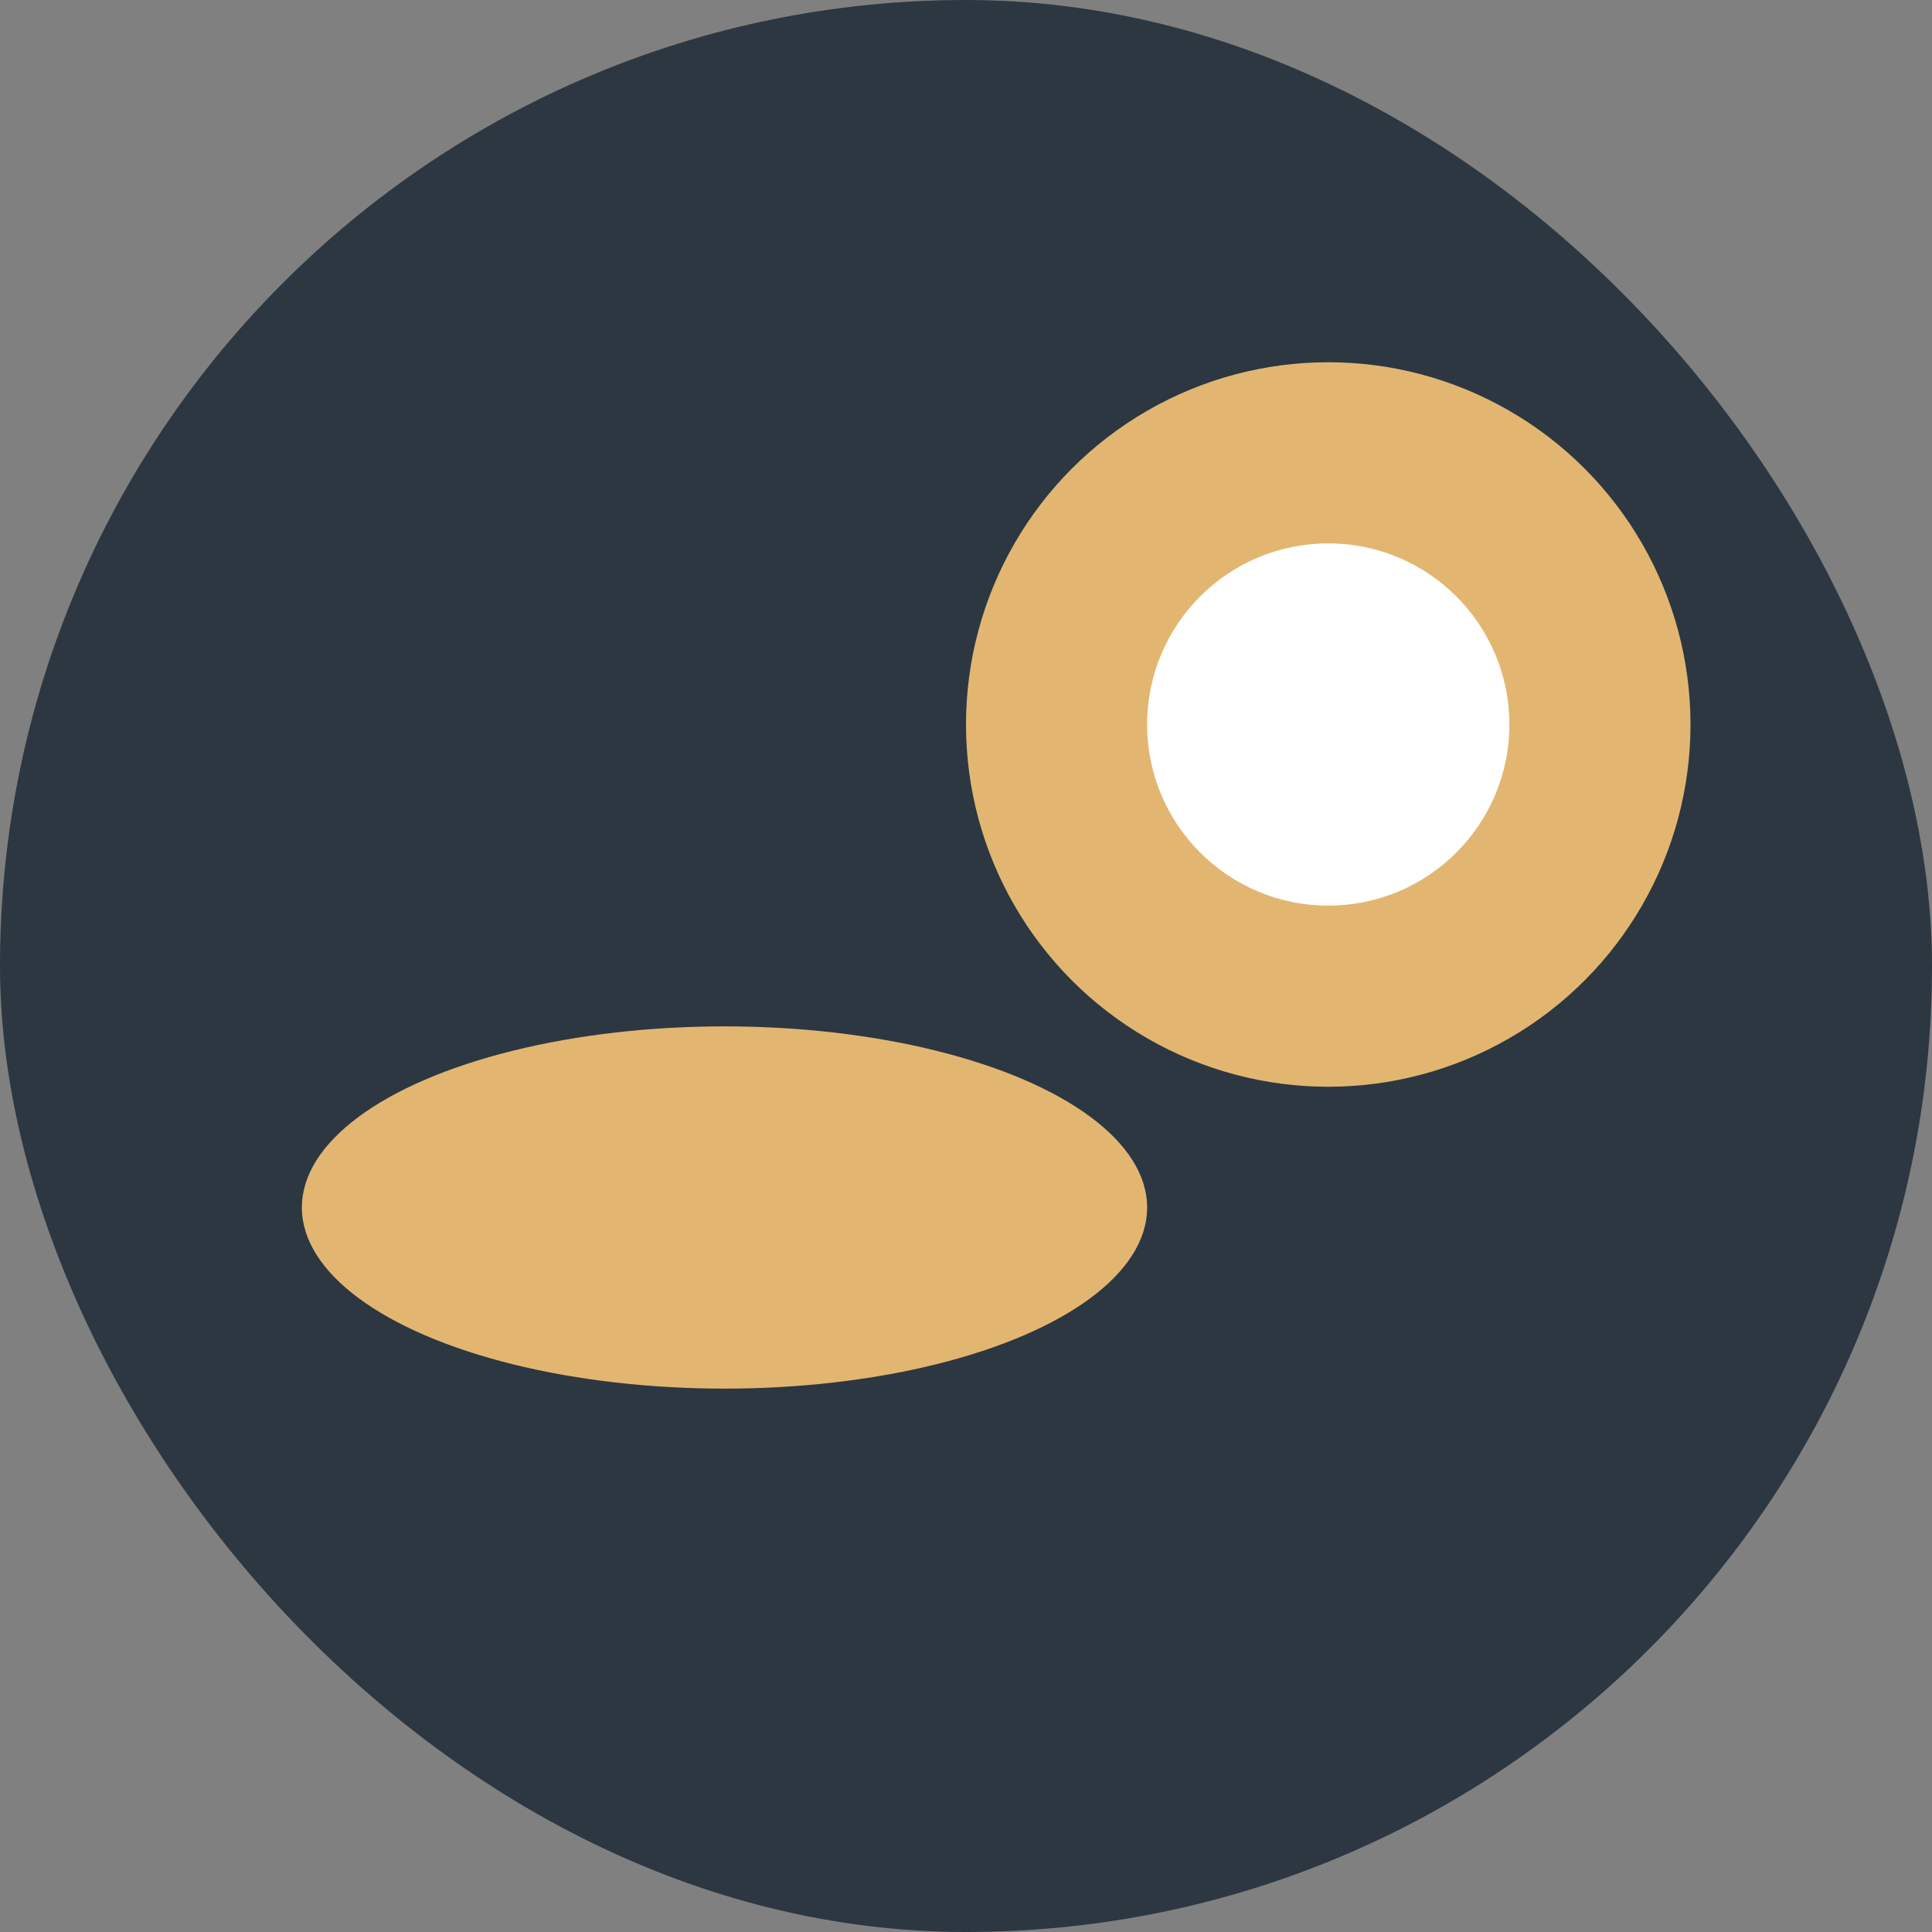 <?xml version="1.0" encoding="UTF-8"?>
<svg xmlns="http://www.w3.org/2000/svg" width="32" height="32" viewBox="0 0 32 32"><rect x="0" y="0" width="32" height="32" fill="#808080" stroke="none"/><rect width="32" height="32" rx="16" fill="#2C3742"/><ellipse cx="12" cy="20" rx="7" ry="3" fill="#E2B671"/><circle cx="22" cy="12" r="6" fill="#E2B671"/><circle cx="22" cy="12" r="3" fill="#FFFFFF"/></svg>